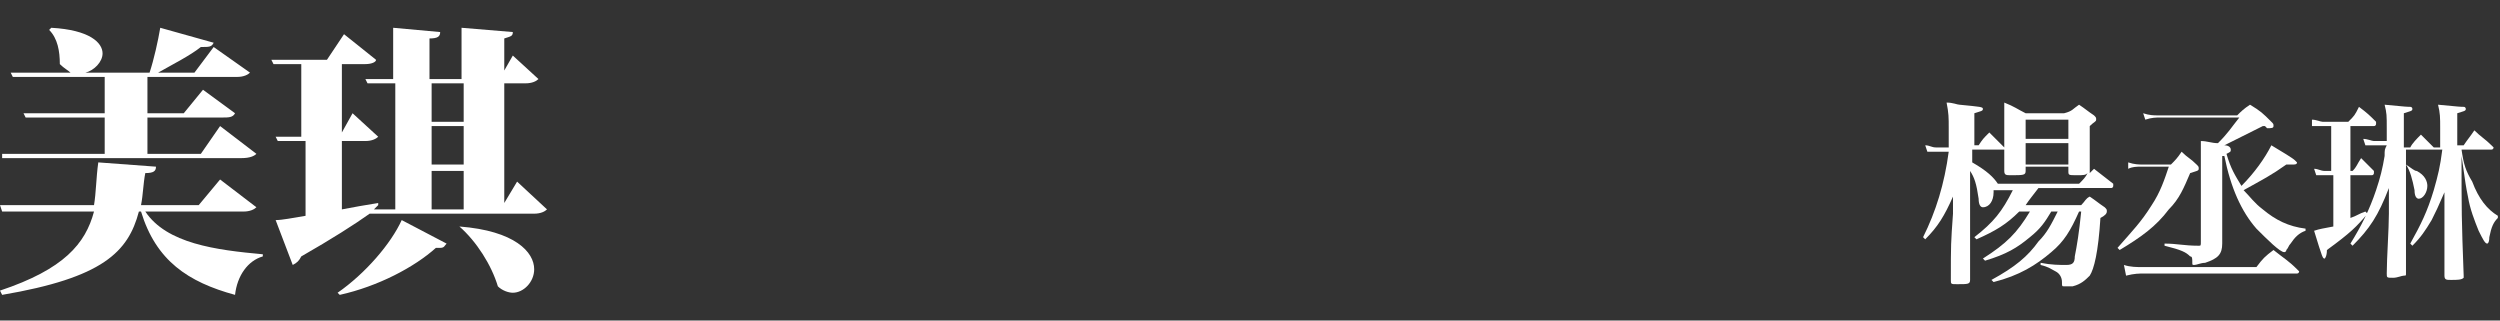 <?xml version="1.0" encoding="utf-8"?>
<!-- Generator: Adobe Illustrator 22.0.1, SVG Export Plug-In . SVG Version: 6.00 Build 0)  -->
<svg version="1.1" id="圖層_1" xmlns="http://www.w3.org/2000/svg" xmlns:xlink="http://www.w3.org/1999/xlink" x="0px" y="0px"
	 viewBox="0 0 117 15" style="enable-background:new 0 0 117 15;" xml:space="preserve">
<rect x="0" y="0" width="117" height="15" fill="#333333" stroke="none"/>
<style type="text/css">
	.st0{fill:#FFFFFF;}
</style>
<g>
	<path class="st0" d="M12,9.7c-0.1,0.1-0.3,0.2-0.6,0.2H6.8c1,1.5,3.3,1.8,5.5,2V12c-0.7,0.2-1.2,0.9-1.3,1.8
		c-2.2-0.6-3.7-1.6-4.4-3.9H6.5c-0.5,1.9-1.7,3.1-6.4,3.9L0,13.6c3-1,4-2.2,4.4-3.7H0.1L0,9.6h4.4c0.1-0.6,0.1-1.3,0.2-2l2.7,0.2
		c0,0.2-0.1,0.3-0.5,0.3c-0.1,0.5-0.1,1-0.2,1.5h2.7l1-1.2L12,9.7z M0.1,7.2h4.8V5.5H1.2L1.1,5.3h3.8V3.6H0.6L0.5,3.4h2.8
		C3.2,3.3,3,3.2,2.8,3c0-0.6-0.1-1.2-0.5-1.6l0.1-0.1C4.2,1.4,4.8,2,4.8,2.5c0,0.4-0.4,0.8-0.8,0.9h3c0.2-0.6,0.4-1.5,0.5-2.1L10,2
		C9.9,2.2,9.8,2.2,9.4,2.2C8.9,2.6,8.1,3,7.4,3.4h1.7L10,2.2l1.7,1.2c-0.1,0.1-0.3,0.2-0.6,0.2H6.9v1.7h1.7l0.9-1.1L11,5.3
		c-0.1,0.2-0.3,0.2-0.6,0.2H6.9v1.7h2.5l0.9-1.3l1.7,1.3c-0.1,0.1-0.3,0.2-0.7,0.2H0.1L0.1,7.2z"/>
	<path class="st0" d="M24.2,8.5l1.4,1.3c-0.1,0.1-0.3,0.2-0.6,0.2h-7.7c-0.7,0.5-1.8,1.2-3.2,2c-0.1,0.2-0.2,0.3-0.4,0.4l-0.8-2.1
		c0.3,0,0.8-0.1,1.4-0.2V6.6H13l-0.1-0.2h1.2V3h-1.3l-0.1-0.2h2.6l0.8-1.2l1.5,1.2C17.6,2.9,17.4,3,17.1,3h-1.1v3.2l0.5-0.9l1.2,1.1
		c-0.1,0.1-0.3,0.2-0.6,0.2h-1.1v3.2c0.5-0.1,1.1-0.2,1.7-0.3l0,0.1l-0.2,0.2h1V3.9h-1.3l-0.1-0.2h1.3V1.3l2.2,0.2
		c0,0.2-0.1,0.3-0.5,0.3v1.9h1.5V1.3L24,1.5c0,0.2-0.1,0.2-0.4,0.3v1.5L24,2.6l1.2,1.1c-0.1,0.1-0.3,0.2-0.6,0.2h-1v5.6L24.2,8.5z
		 M20.9,11.4c-0.1,0.1-0.1,0.2-0.3,0.2c-0.1,0-0.1,0-0.2,0c-1,0.9-2.7,1.8-4.5,2.2l-0.1-0.1c1.3-0.9,2.5-2.3,3-3.4L20.9,11.4z
		 M21.7,3.9h-1.5v1.8h1.5V3.9z M20.2,5.9v1.8h1.5V5.9H20.2z M20.2,8v1.8h1.5V8H20.2z M21.5,10.6c2.6,0.2,3.5,1.2,3.5,2
		c0,0.6-0.5,1.1-1,1.1c-0.2,0-0.5-0.1-0.7-0.3C23,12.4,22.3,11.3,21.5,10.6L21.5,10.6z"/>
	<path class="st0" d="M95.4,8.8c-0.3,0.4-0.4,0.5-0.6,0.8h2.6c0.2-0.2,0.2-0.3,0.4-0.4c0.3,0.2,0.4,0.3,0.7,0.5
		c0.1,0.1,0.1,0.1,0.1,0.2c0,0.1-0.1,0.2-0.3,0.3c-0.1,1.6-0.3,2.4-0.5,2.7c-0.2,0.2-0.4,0.4-0.8,0.5c-0.1,0-0.3,0-0.4,0
		c-0.1,0-0.1,0-0.1-0.2c0-0.2-0.1-0.4-0.3-0.5c-0.2-0.1-0.3-0.2-0.7-0.3l0-0.1c0.5,0.1,0.9,0.1,1.2,0.1c0.3,0,0.4-0.1,0.4-0.4
		c0.1-0.5,0.2-1.1,0.3-2.1h-0.1c-0.4,0.9-0.7,1.4-1.3,1.9c-0.7,0.6-1.5,1.1-2.7,1.4l-0.1-0.1c1.1-0.6,1.7-1.1,2.2-1.8
		c0.4-0.4,0.6-0.8,0.9-1.4H96c-0.3,0.5-0.5,0.8-1,1.2c-0.6,0.5-1.1,0.8-2.1,1.1l-0.1-0.1c1.1-0.7,1.6-1.2,2.2-2.2h-0.5
		c-0.6,0.6-1.1,0.9-2,1.3l-0.1-0.1c0.9-0.7,1.3-1.2,1.8-2.2h-0.9c0,0,0,0.1,0,0.1c0,0.4-0.2,0.7-0.5,0.7c-0.1,0-0.2-0.1-0.2-0.4
		c-0.1-0.7-0.2-1-0.4-1.3c0,0.3,0,0.3,0,0.5c0,0.5,0,3.7,0,4.6c0,0.2-0.1,0.2-0.6,0.2c-0.3,0-0.3,0-0.3-0.2c0-1.7,0-1.7,0.1-3.1
		l0-0.8c-0.4,0.9-0.7,1.4-1.3,2l-0.1-0.1c0.6-1.2,1-2.5,1.2-4h-0.5c-0.2,0-0.3,0-0.5,0l-0.1-0.3c0.2,0,0.3,0.1,0.5,0.1h0.6V6
		c0-0.5,0-0.7-0.1-1.2c0.3,0,0.5,0.1,0.6,0.1C92.7,5,92.8,5,92.8,5.1c0,0.1-0.1,0.1-0.4,0.2v1.5h0.2c0.2-0.3,0.2-0.3,0.5-0.6
		c0.3,0.3,0.4,0.4,0.7,0.7c0,0,0,0.1,0,0.1c0,0,0,0-0.1,0h-1.4v0.6C93,8,93.3,8.3,93.5,8.6h3.8c0.2-0.2,0.3-0.3,0.4-0.5
		c-0.1,0.1-0.2,0.1-0.5,0.1c-0.4,0-0.4,0-0.4-0.2V7.8h-2V8c0,0.2-0.1,0.2-0.7,0.2c-0.2,0-0.3,0-0.3-0.2c0-1.5,0-1.5,0-1.9
		c0-0.8,0-0.9,0-1.3c0.5,0.2,0.6,0.3,1,0.5h1.8C97,5.2,97,5.1,97.3,4.9c0.3,0.2,0.4,0.3,0.7,0.5c0.1,0.1,0.1,0.1,0.1,0.2
		c0,0.1-0.1,0.1-0.3,0.3c0,0.2,0,0.3,0,0.4c0,0.2,0,0.2,0,1.7c0,0,0,0.1,0,0.1l0.2-0.2c0.4,0.3,0.5,0.4,0.9,0.7c0,0,0,0.1,0,0.1
		c0,0,0,0.1-0.1,0.1H95.4z M96.8,5.6h-2v0.9h2V5.6z M94.8,6.7v1h2v-1H94.8z"/>
	<path class="st0" d="M99.6,7.6c0.3,0.1,0.5,0.1,0.7,0.1h1.3c0.2-0.2,0.3-0.3,0.5-0.6c0.3,0.3,0.4,0.3,0.7,0.6
		c0.1,0.1,0.1,0.1,0.1,0.2c0,0.1-0.1,0.1-0.4,0.2c-0.3,0.7-0.5,1.2-1,1.7c-0.6,0.8-1.3,1.3-2.3,1.9l-0.1-0.1c0.7-0.8,1.1-1.2,1.6-2
		c0.4-0.6,0.6-1.2,0.8-1.8h-1.3c-0.2,0-0.4,0-0.6,0.1L99.6,7.6z M99.4,12.4c0.3,0.1,0.6,0.1,0.9,0.1h5.3c0.3-0.4,0.4-0.5,0.8-0.8
		c0.5,0.4,0.7,0.5,1.1,0.9c0,0,0.1,0.1,0.1,0.1c0,0,0,0.1-0.1,0.1h-7.1c-0.3,0-0.5,0-0.9,0.1L99.4,12.4z M106,5.9c0,0-0.1,0-0.1,0
		c-0.8,0.4-0.8,0.4-1.8,0.9c0.2,0,0.3,0.1,0.3,0.2c0,0.1,0,0.1-0.2,0.2c0.2,0.7,0.4,1,0.7,1.5c0.6-0.6,1.1-1.3,1.4-1.9
		c0.5,0.3,1,0.6,1.1,0.7c0.1,0.1,0.1,0.1,0.1,0.1c0,0.1-0.1,0.1-0.2,0.1c-0.1,0-0.2,0-0.3,0c-0.7,0.5-1.1,0.7-2,1.2
		c0.3,0.3,0.5,0.6,0.9,0.9c0.6,0.5,1.2,0.8,2,0.9v0.1c-0.3,0.1-0.5,0.3-0.7,0.6c-0.1,0.1-0.1,0.2-0.2,0.3c0,0.1-0.1,0.1-0.1,0.1
		c-0.2,0-0.8-0.6-1.3-1.1c-0.7-0.8-1.2-1.9-1.5-3.4l-0.1,0v2.6c0,0.2,0,0.3,0,0.9c0,0.2,0,0.2,0,0.6c0,0.5-0.2,0.7-0.8,0.9
		c-0.2,0-0.4,0.1-0.5,0.1c-0.1,0-0.1,0-0.1-0.1c0-0.2,0-0.3-0.1-0.3c-0.2-0.2-0.4-0.3-1.2-0.5l0-0.1c0.6,0,0.9,0.1,1.6,0.1
		c0.1,0,0.1,0,0.1-0.2V7.4c0-0.2,0-0.4,0-0.8c0.3,0,0.5,0.1,0.8,0.1c0.5-0.5,0.6-0.7,1-1.2h-3.7c-0.2,0-0.4,0-0.7,0.1l-0.1-0.3
		c0.3,0.1,0.5,0.1,0.7,0.1h3.7c0.2-0.2,0.3-0.3,0.6-0.5c0.5,0.3,0.6,0.4,1,0.8c0.1,0.1,0.1,0.1,0.1,0.2c0,0.1-0.1,0.1-0.3,0.1
		L106,5.9z"/>
	<path class="st0" d="M110,8h0.1c0.2-0.2,0.2-0.3,0.4-0.6c0.3,0.3,0.3,0.3,0.6,0.6c0,0,0,0.1,0,0.1c0,0,0,0.1-0.1,0.1H110v2
		c0.3-0.1,0.4-0.2,0.7-0.3l0.1,0.1c-0.5,0.6-0.8,0.9-1.9,1.7c0,0.3-0.1,0.4-0.1,0.4c-0.1,0-0.1,0-0.5-1.3c0.3-0.1,0.4-0.1,0.9-0.2
		V8.2h-0.3c-0.2,0-0.3,0-0.5,0l-0.1-0.3c0.2,0,0.3,0.1,0.5,0.1h0.3V5.9h-0.4c-0.2,0-0.3,0-0.5,0l0-0.3c0.2,0,0.4,0.1,0.5,0.1h1.2
		c0.3-0.3,0.3-0.3,0.5-0.7c0.4,0.3,0.5,0.4,0.8,0.7c0,0,0,0.1,0,0.1c0,0,0,0.1-0.1,0.1H110V8z M112.6,7.1v0.6
		c0.3,0.2,0.4,0.3,0.5,0.3c0.4,0.2,0.5,0.5,0.5,0.7c0,0.3-0.2,0.6-0.4,0.6c-0.1,0-0.2-0.1-0.2-0.4c-0.1-0.5-0.2-0.9-0.4-1.2
		c0,0.4,0,1.1,0,2c0,1.8,0,1.8,0,3.1c0,0.1,0,0.1-0.1,0.1c-0.1,0-0.3,0.1-0.5,0.1c-0.3,0-0.3,0-0.3-0.2c0-0.7,0.1-2.1,0.1-2.8l0-1.2
		c-0.5,1.3-0.9,1.9-1.7,2.7l-0.1-0.1c0.5-0.8,0.9-1.6,1.2-2.5c0.2-0.6,0.3-1,0.4-1.6c0-0.3,0-0.3,0.1-0.5h-0.5c-0.2,0-0.3,0-0.5,0
		l-0.1-0.3c0.2,0,0.4,0.1,0.5,0.1h0.6V6c0-0.6,0-0.7-0.1-1.1c1,0.1,1.1,0.1,1.2,0.1c0.1,0,0.1,0.1,0.1,0.1c0,0.1-0.1,0.1-0.4,0.2V6
		c0,0.2,0,0.2,0,0.9h0.3c0.1-0.2,0.3-0.4,0.5-0.6c0.3,0.3,0.3,0.3,0.6,0.6h0.3V6c0-0.5,0-0.7-0.1-1.1c1,0.1,1.1,0.1,1.2,0.1
		c0.1,0,0.1,0.1,0.1,0.1c0,0.1-0.1,0.1-0.4,0.2c0,0.4,0,0.6,0,0.8v0.7h0.3c0.2-0.3,0.3-0.4,0.5-0.7c0.3,0.3,0.5,0.4,0.8,0.7
		c0,0,0.1,0.1,0.1,0.1c0,0,0,0.1-0.1,0.1h-1.4c0.1,0.7,0.2,1,0.5,1.5c0.3,0.8,0.7,1.3,1.2,1.6l0,0.1c-0.2,0.2-0.3,0.4-0.4,0.9
		c0,0.3-0.1,0.3-0.1,0.3c-0.1,0-0.2-0.2-0.4-0.6c-0.2-0.5-0.4-1-0.5-1.6c-0.1-0.5-0.1-0.5-0.3-1.9c0,0,0-0.1,0-0.2
		c0,2.9,0,3.1,0.1,5.8c0,0.1,0,0.1,0,0.1c-0.1,0.1-0.3,0.1-0.6,0.1c-0.2,0-0.3,0-0.3-0.2c0-1.4,0-1.5,0-2.6l0-1.3
		c-0.3,0.7-0.4,0.9-0.6,1.3c-0.3,0.5-0.5,0.8-0.9,1.2l-0.1-0.1c0.5-0.9,0.8-1.5,1.1-2.5c0.2-0.7,0.3-1.1,0.4-1.9H112.6z"/>
</g>
</svg>
